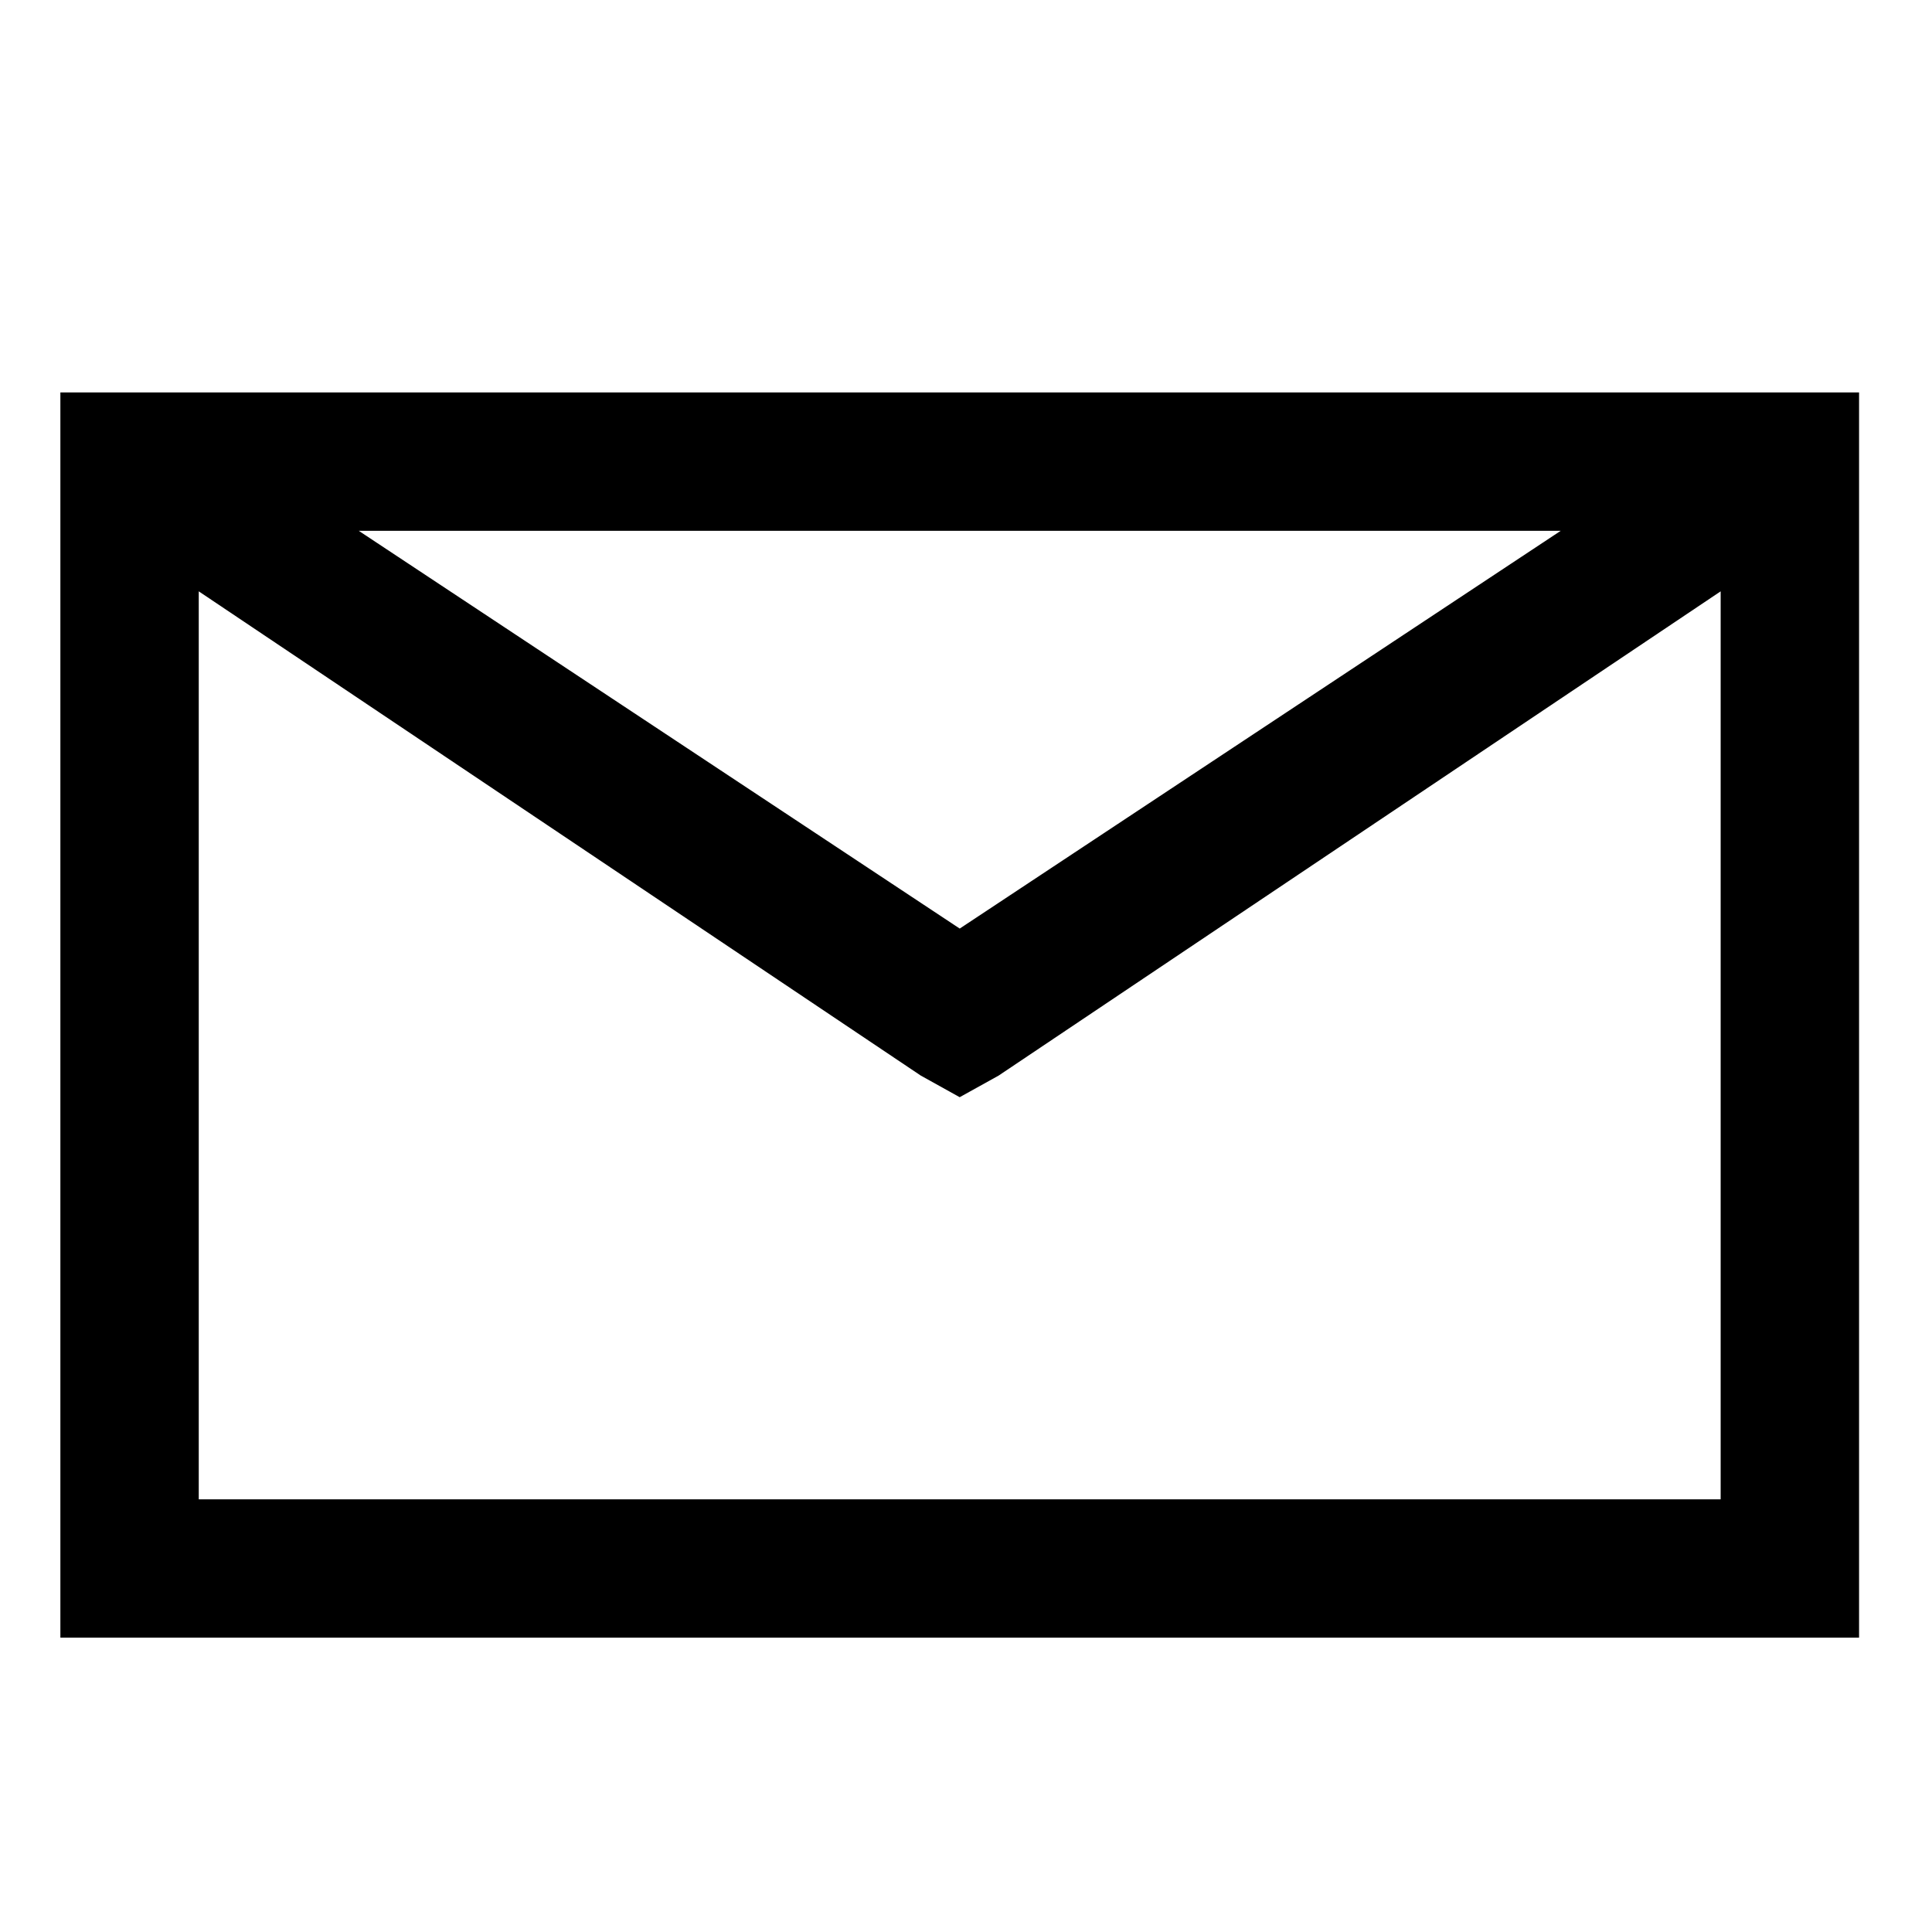 <svg xmlns="http://www.w3.org/2000/svg" viewBox="0 0 64 64">
  <path fill="#000" fill-rule="nonzero" d="M61.584 54.25V13H2v41.25h59.584ZM31.792 30.76 11.883 17.583h39.819L31.792 30.76ZM57 49.667H6.584V19.589L30.502 35.63l1.289.716 1.29-.716 23.918-16.041v30.078H57Z"/>
</svg>
